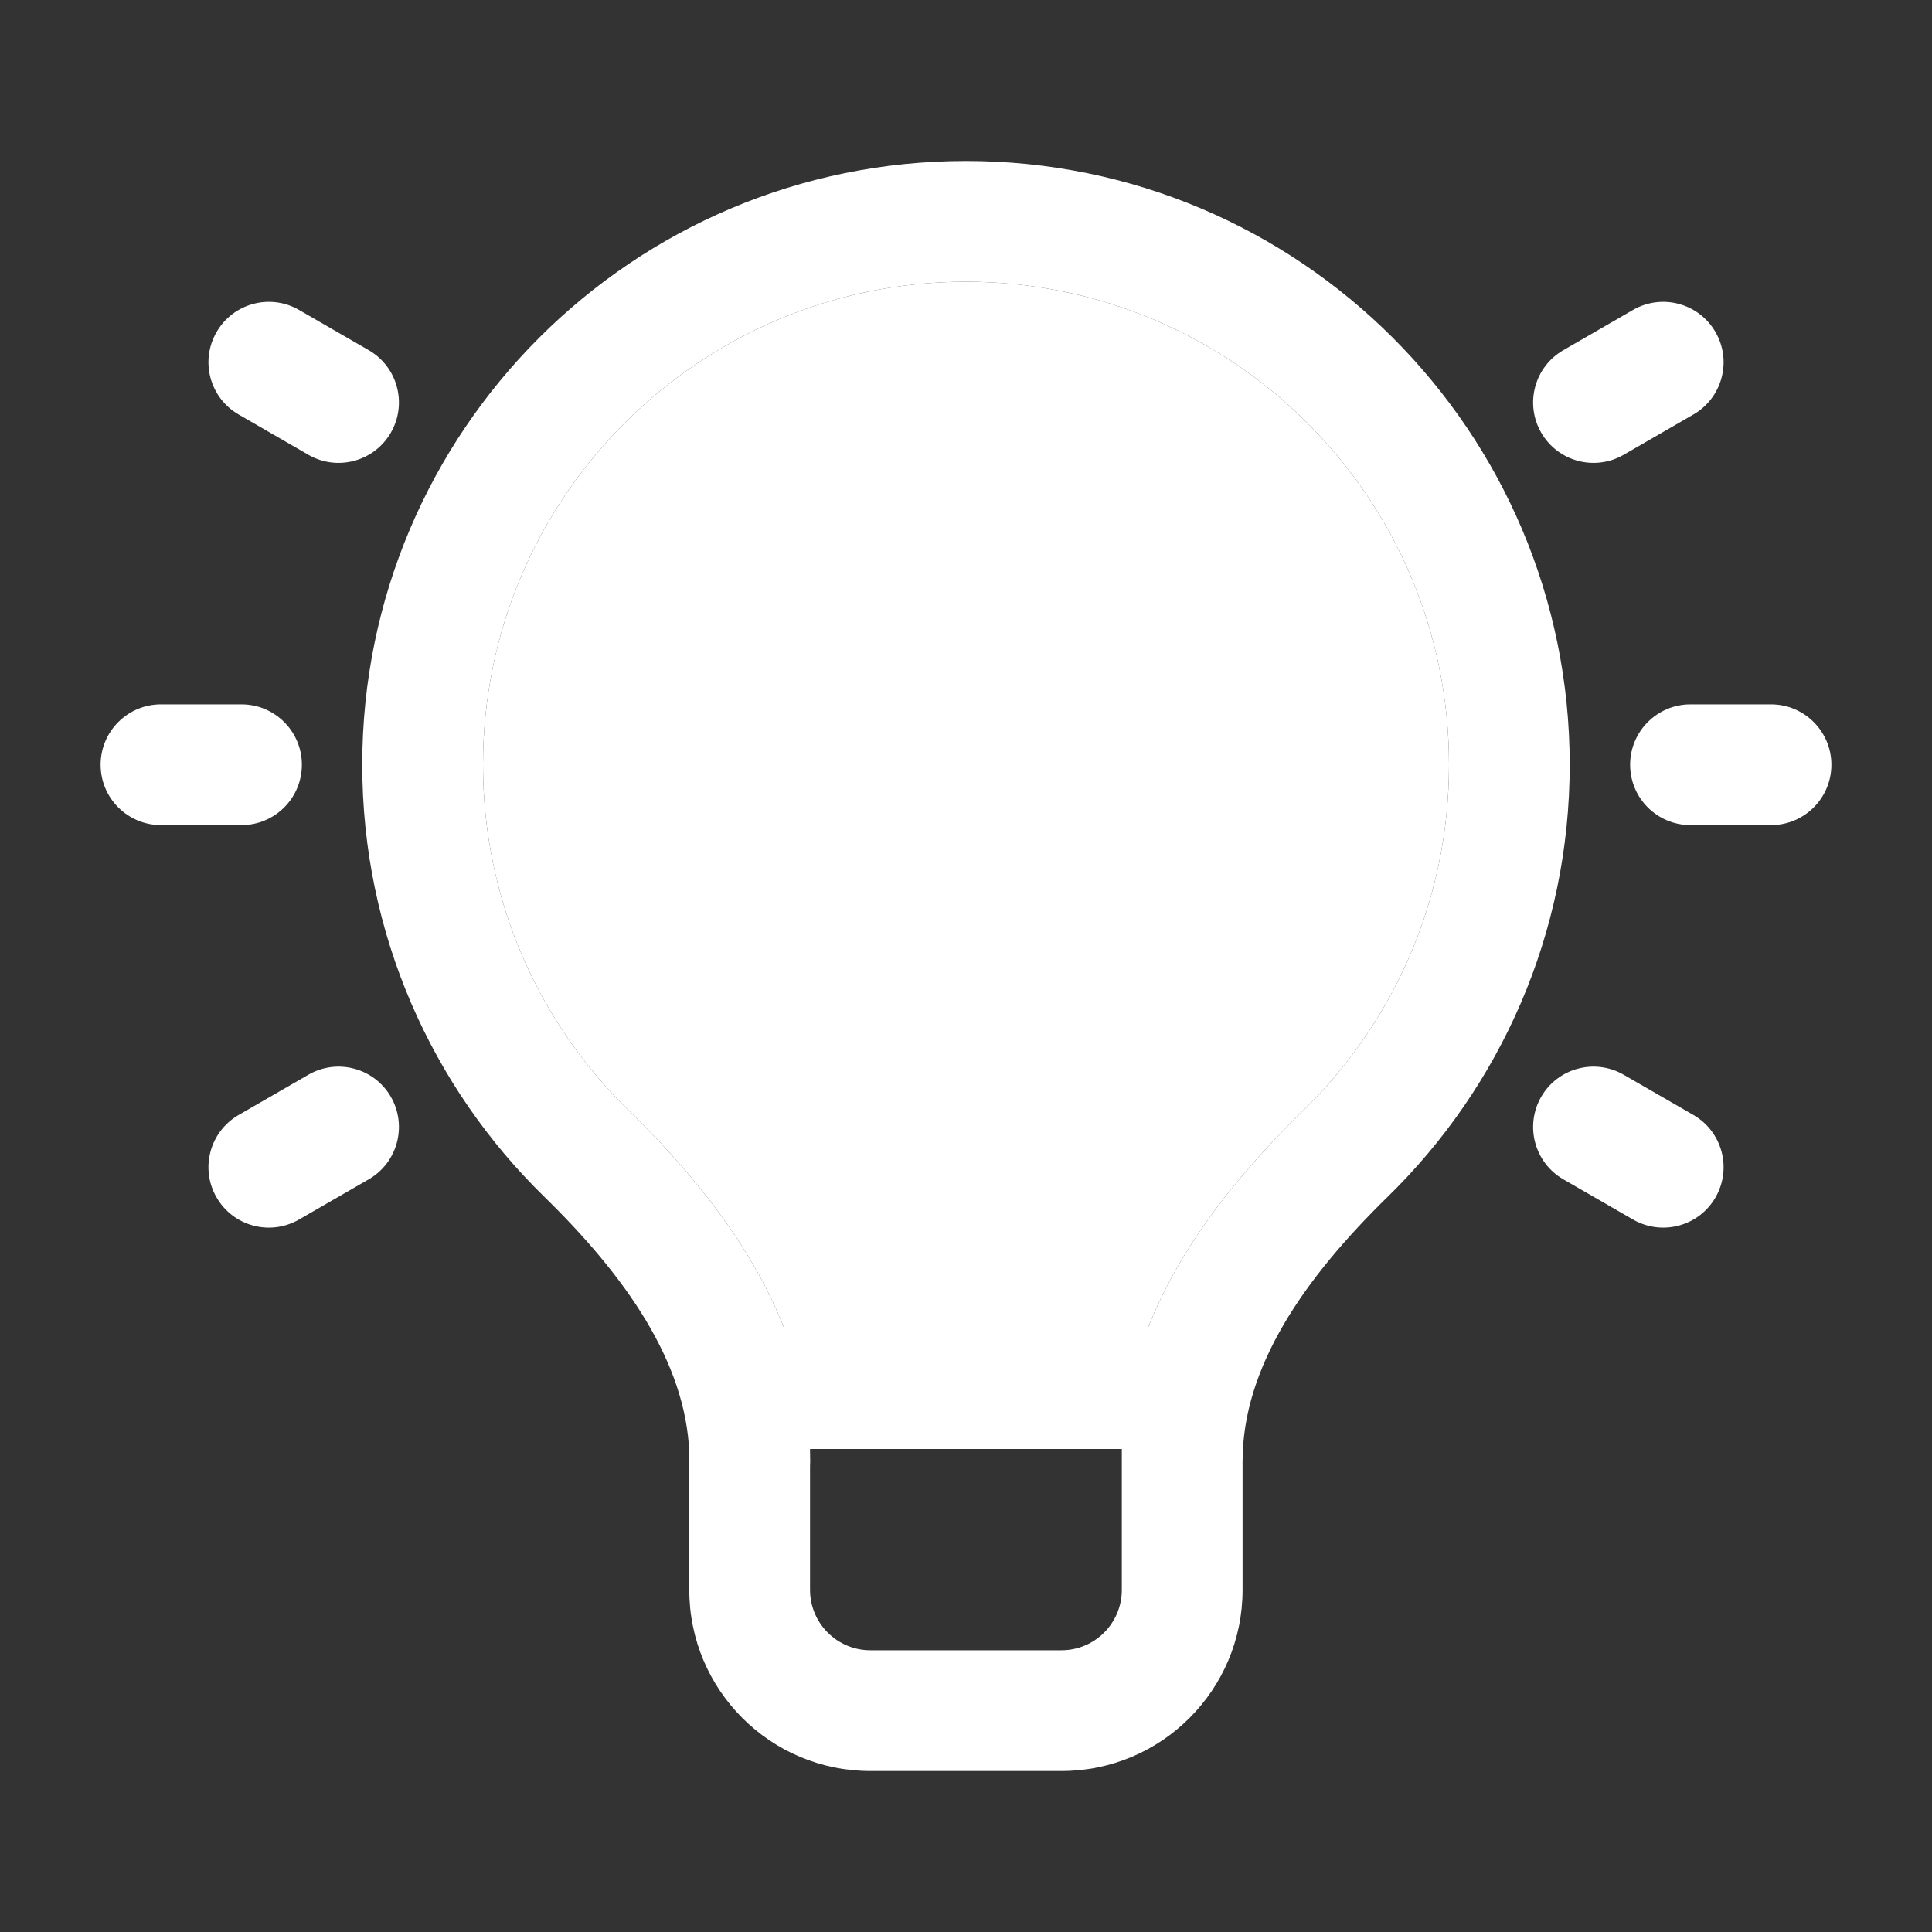 <svg width="40" height="40" viewBox="0 0 40 40" fill="none" xmlns="http://www.w3.org/2000/svg">
<rect x="0" y="0" width="40" height="40" fill="#333333" stroke="none"/>
<path fill-rule="evenodd" clip-rule="evenodd" d="M14.271 30.076C14.195 28.19 12.948 26.418 11.267 24.776C8.944 22.508 7.5 19.338 7.5 15.833C7.5 8.93 13.096 3.333 20 3.333C26.903 3.333 32.499 8.93 32.499 15.833C32.499 19.338 31.055 22.508 28.733 24.776C26.998 26.471 25.726 28.304 25.726 30.257V32.917C25.726 34.988 24.047 36.667 21.976 36.667H18.021C15.95 36.667 14.271 34.988 14.271 32.917V30.076ZM10 15.833C10 10.31 14.477 5.833 20 5.833C25.523 5.833 30 10.31 30 15.833C30 18.637 28.847 21.17 26.986 22.988C25.751 24.194 24.467 25.709 23.765 27.5H16.235C15.533 25.71 14.249 24.194 13.014 22.988C11.153 21.171 10 18.637 10 15.833ZM16.771 30.355C16.773 30.323 16.774 30.291 16.774 30.258C16.774 30.181 16.773 30.105 16.771 30.029V30H23.226V32.917C23.226 33.607 22.666 34.167 21.976 34.167H18.021C17.331 34.167 16.771 33.607 16.771 32.917V30.355Z" fill="white"/>
<path d="M10 15.833C10 10.31 14.477 5.833 20 5.833C25.523 5.833 30 10.31 30 15.833C30 18.637 28.847 21.17 26.986 22.988C25.751 24.194 24.467 25.709 23.765 27.5H16.235C15.533 25.71 14.249 24.194 13.014 22.988C11.153 21.171 10 18.637 10 15.833Z" fill="white"/>
<path d="M2.083 15.833C2.083 15.143 2.643 14.583 3.333 14.583H5C5.69 14.583 6.25 15.143 6.25 15.833C6.25 16.524 5.69 17.083 5 17.083H3.333C2.643 17.083 2.083 16.524 2.083 15.833Z" fill="white"/>
<path d="M6.191 6.417C5.593 6.072 4.829 6.277 4.484 6.875C4.138 7.473 4.343 8.237 4.941 8.582L6.385 9.416C6.982 9.761 7.747 9.556 8.092 8.958C8.437 8.36 8.232 7.596 7.635 7.251L6.191 6.417Z" fill="white"/>
<path d="M4.484 24.792C4.138 24.194 4.343 23.429 4.941 23.084L6.385 22.251C6.982 21.906 7.747 22.11 8.092 22.708C8.437 23.306 8.232 24.071 7.635 24.416L6.191 25.249C5.593 25.594 4.829 25.39 4.484 24.792Z" fill="white"/>
<path d="M35 14.583C34.31 14.583 33.75 15.143 33.75 15.833C33.75 16.524 34.31 17.083 35 17.083H36.667C37.357 17.083 37.917 16.524 37.917 15.833C37.917 15.143 37.357 14.583 36.667 14.583H35Z" fill="white"/>
<path d="M31.909 22.708C32.254 22.11 33.019 21.906 33.616 22.251L35.06 23.084C35.658 23.429 35.863 24.194 35.517 24.792C35.172 25.39 34.408 25.594 33.81 25.249L32.366 24.416C31.769 24.071 31.564 23.306 31.909 22.708Z" fill="white"/>
<path d="M32.366 7.251C31.769 7.596 31.564 8.36 31.909 8.958C32.254 9.556 33.019 9.761 33.616 9.416L35.06 8.582C35.658 8.237 35.863 7.473 35.517 6.875C35.172 6.277 34.408 6.072 33.81 6.417L32.366 7.251Z" fill="white"/>
</svg>
